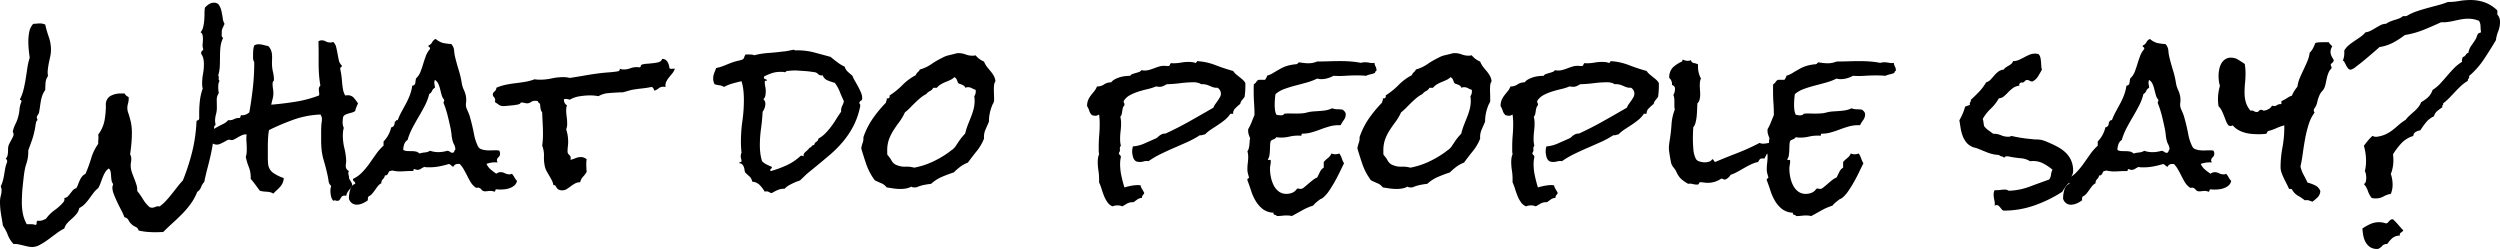 <svg xmlns="http://www.w3.org/2000/svg" width="372.158" height="37.061" viewBox="0 0 372.158 37.061"><path d="M103.656,22.482q-.059.146-.234.527a1.648,1.648,0,0,0-.176.5q0,.234-.015.6t.22.454a4.165,4.165,0,0,0-.4,1.362,13.287,13.287,0,0,0-.073,1.406q0,.718-.029,1.436a5.535,5.535,0,0,1-.234,1.392.563.563,0,0,1,.073.425.391.391,0,0,0,.132.4,1.149,1.149,0,0,0-.176.454,3.434,3.434,0,0,0-.029.454,4.62,4.62,0,0,0,.088.908,1.714,1.714,0,0,0-.308,1.04q.015.571.015,1.157a3.554,3.554,0,0,1-.132.967,3.554,3.554,0,0,0-.132.967,1.089,1.089,0,0,0,.029.264,1.089,1.089,0,0,1,.029.264.184.184,0,0,1-.1.19q-.1.044-.1.278a14.593,14.593,0,0,1-.146,2.095q-.146,1.011-.366,1.992t-.483,1.978q-.264,1-.469,2.021a2.367,2.367,0,0,0-.483.791,1.387,1.387,0,0,1-.571.7,7.985,7.985,0,0,1-.952,1.758,13.077,13.077,0,0,1-1.26,1.494q-.688.7-1.421,1.362t-1.436,1.362q-.293,0-.571.015t-.571.015q-.645,0-1.289-.059a8.087,8.087,0,0,1-1.23-.205A.762.762,0,0,0,90.4,52.7a1.738,1.738,0,0,1-.6-.4,1.778,1.778,0,0,1-.439-.586.845.845,0,0,0-.615-.439,7.1,7.1,0,0,0-.454-1.025q-.308-.586-.6-1.2t-.513-1.187a2.816,2.816,0,0,1-.22-.981A.874.874,0,0,1,87,46.608a2.316,2.316,0,0,0,.073-.278,1.093,1.093,0,0,1-.234-.527,4.861,4.861,0,0,1-.073-.659,4.483,4.483,0,0,0-.073-.645.813.813,0,0,0-.264-.483,1.77,1.77,0,0,0-.557.586,5.5,5.5,0,0,0-.366.762q-.161.41-.308.82a4.534,4.534,0,0,1-.352.762,3.919,3.919,0,0,0-.718.732q-.308.41-.615.835a7.446,7.446,0,0,1-.659.791,2.965,2.965,0,0,1-.82.6,2.058,2.058,0,0,1-.425.894,6.146,6.146,0,0,1-.659.674q-.352.308-.674.645a2,2,0,0,0-.469.835,6.81,6.81,0,0,0-1.113.688q-.615.454-1.245.923a10.075,10.075,0,0,1-1.26.806,2.408,2.408,0,0,1-1.1.337,3.374,3.374,0,0,1-.718-.073q-.337-.073-.688-.161t-.7-.161a2.6,2.6,0,0,0-.732-.044,4.082,4.082,0,0,1-.85-1.333,6.993,6.993,0,0,0-.732-1.392q-.146-.879-.293-1.772A10.941,10.941,0,0,1,70.229,49a3.461,3.461,0,0,1,.117-.923,3.235,3.235,0,0,0,.117-.864.874.874,0,0,0-.044-.278,2.316,2.316,0,0,1-.073-.278,4.366,4.366,0,0,0,.322-.864q.117-.454.19-.923t.161-.923a4.225,4.225,0,0,1,.264-.864.485.485,0,0,0-.205-.527.949.949,0,0,0,.264-.439,2.6,2.6,0,0,0,.073-.469q.015-.234.015-.5a2.047,2.047,0,0,1,.059-.5,1.946,1.946,0,0,1,.146-.352l.264-.5q.146-.264.249-.483a.888.888,0,0,0,.1-.337.988.988,0,0,0-.117-.439,4.536,4.536,0,0,1,.4-1.143,5.57,5.57,0,0,0,.425-1.143,5.927,5.927,0,0,0,.176-1.04,3.765,3.765,0,0,1,.264-1.069A.326.326,0,0,0,73.422,34a.135.135,0,0,0-.088-.146.282.282,0,0,1-.146-.117,6.437,6.437,0,0,0,.542-1.45q.19-.776.322-1.6T74.3,29.06a9.547,9.547,0,0,1,.352-1.538q-.088-.586-.146-1.216t-.059-1.216a7.463,7.463,0,0,1,.132-1.377,2.515,2.515,0,0,1,.6-1.23,4.924,4.924,0,0,0,.513-.029,4.924,4.924,0,0,1,.513-.029,1.945,1.945,0,0,1,.762.176,15.276,15.276,0,0,0,.527,1.846,5.739,5.739,0,0,1,.322,1.934,4.336,4.336,0,0,1-.117,1l-.205.967q-.088.469-.146.952a3.108,3.108,0,0,0,.029.952,1.923,1.923,0,0,0-.366,1.011q-.044.571-.044,1.069a3.365,3.365,0,0,0-.439.82,5.008,5.008,0,0,0-.22.835q-.073.425-.132.864t-.146.879a2.169,2.169,0,0,1-.19.352.681.681,0,0,0-.132.293.82.82,0,0,0,.117.41.532.532,0,0,1-.117.132.28.28,0,0,0-.088.161,4.781,4.781,0,0,0-.132.688,4.781,4.781,0,0,1-.132.688,10.409,10.409,0,0,1-.4,1.436q-.249.7-.513,1.406a7.911,7.911,0,0,1-.044.938,4.856,4.856,0,0,1-.117.63q-.073.278-.176.586a6.024,6.024,0,0,0-.19.776q-.088.439-.161,1.084t-.146,1.333q-.073.688-.1,1.348t-.029,1.128a8.42,8.42,0,0,0,.161,1.655,5.23,5.23,0,0,0,.571,1.538h.5q.176,0,.381.015a1,1,0,0,1,.381.1q.205-.059.205-.176v-.234a.4.4,0,0,1,.146-.234l.205.029a1.618,1.618,0,0,0,.542-.088,3.369,3.369,0,0,0,.513-.234,5.629,5.629,0,0,1,1.3-1.289,6.93,6.93,0,0,0,1.333-1.23.76.76,0,0,0,.088-.557.92.92,0,0,0,.542-.264,5.455,5.455,0,0,0,.366-.439q.176-.234.366-.454a1.009,1.009,0,0,1,.513-.308,4.4,4.4,0,0,0,.264-.571q.117-.308.249-.6a2.739,2.739,0,0,1,.322-.542,1.315,1.315,0,0,1,.513-.4,18.482,18.482,0,0,0,.85-2.3,7.406,7.406,0,0,1,1.055-2.183q0-.381.029-.7a2.638,2.638,0,0,0-.029-.674,5.1,5.1,0,0,0,.938-2.08,12.278,12.278,0,0,0,.205-2.285,1.453,1.453,0,0,1,.659-1.377,3.08,3.08,0,0,1,1.567-.381h.293a1.646,1.646,0,0,1,.322.029.517.517,0,0,0,.22.308q.161.1.337.22v.176a2.559,2.559,0,0,1-.1.747,2.453,2.453,0,0,0-.1.718,2.521,2.521,0,0,0,.059.469,15.284,15.284,0,0,1,.454,1.553,7.405,7.405,0,0,1,.161,1.641q0,.791-.073,1.6t-.19,1.6a1.388,1.388,0,0,1,.176.674,2.78,2.78,0,0,1-.044.483,2.78,2.78,0,0,0-.044.483,3.085,3.085,0,0,0,.161.981q.161.483.352.952t.337.938a2.58,2.58,0,0,1,.117.938,11.107,11.107,0,0,1,.894,1.274,4.646,4.646,0,0,0,.981,1.157,1.647,1.647,0,0,0,.381.059A.842.842,0,0,0,93.2,49.8q.117-.044.22-.088a.81.81,0,0,1,.22-.059,1.546,1.546,0,0,1,.352.015,6.244,6.244,0,0,0,.967-.864q.439-.483.835-.981T96.6,46.8q.41-.527.85-1a32.176,32.176,0,0,0,1.377-4.219,22.919,22.919,0,0,0,.645-4.395q0-.322.146-.322t.264-.205v-.82a17.233,17.233,0,0,1,.1-1.875,8.154,8.154,0,0,1,.425-1.846,2.889,2.889,0,0,1-.088-.7,8.174,8.174,0,0,1,.132-1.479,8.011,8.011,0,0,0,.132-1.45,4.258,4.258,0,0,0-.073-.776,1.745,1.745,0,0,0-.308-.718l-.029-.176a.376.376,0,0,1,.132-.293.7.7,0,0,0,.19-.264,1.676,1.676,0,0,1-.1-.791,7.7,7.7,0,0,0,.044-.82,2.3,2.3,0,0,0-.059-.5.628.628,0,0,0-.293-.41,1.751,1.751,0,0,0,.381-.762,6.241,6.241,0,0,0,.161-1q.044-.527.044-1.04a5.374,5.374,0,0,1,.059-.864,3.032,3.032,0,0,1,.6-.513,1.339,1.339,0,0,1,.747-.22.836.836,0,0,1,.762.366,2.759,2.759,0,0,1,.352.879q.117.513.19,1.04A2.121,2.121,0,0,0,103.656,22.482ZM123.52,34.318q-.117.293-.234.557a2.571,2.571,0,0,0-.176.586,1.506,1.506,0,0,1-.454.22q-.249.073-.513.146a3.111,3.111,0,0,0-.483.176.736.736,0,0,0-.337.308,4.2,4.2,0,0,0-.088.82,1.883,1.883,0,0,0,.176.85,2.56,2.56,0,0,0-.117.557q-.029.293-.029.557a8,8,0,0,0,.234,1.919,9.169,9.169,0,0,1,.264,1.919,1.972,1.972,0,0,1-.029.322,1.972,1.972,0,0,0-.029.322.8.8,0,0,0,.469.82.525.525,0,0,0-.088.264,1.3,1.3,0,0,0,.059.41.822.822,0,0,1,.029.381,4.788,4.788,0,0,0,.293.513,1.428,1.428,0,0,1,.205.542,3.557,3.557,0,0,1-.5.747,1.917,1.917,0,0,0-.41.835,1.089,1.089,0,0,0-.264-.029.526.526,0,0,0-.322.088.69.69,0,0,0-.19.22q-.073.132-.161.264a.5.5,0,0,1-.234.19H120.5a.418.418,0,0,1-.249-.015.486.486,0,0,0-.19-.044.959.959,0,0,0-.234.059,1.662,1.662,0,0,1-.322-.688,3.572,3.572,0,0,1-.088-.776,2.134,2.134,0,0,1,.117-.732,1.185,1.185,0,0,1-.4-.791,8.586,8.586,0,0,0-.161-.879q-.234-1.084-.542-2.109a9.006,9.006,0,0,1-.366-2.109q-.029-.41-.029-.791V38.42q0-.381.029-.732a2.945,2.945,0,0,1,.044-.513,2.945,2.945,0,0,0,.044-.513,1.129,1.129,0,0,0-.234-.674,13.428,13.428,0,0,0-3.94.747,34.467,34.467,0,0,0-3.706,1.567,10.467,10.467,0,0,0-.146,1.318q-.029.645-.029,1.318v1.289a10.8,10.8,0,0,0,.059,1.23,1.848,1.848,0,0,0,.864,1.3,6.314,6.314,0,0,0,1.45.688,2.051,2.051,0,0,1-.176.747,2.388,2.388,0,0,1-.366.557,5.644,5.644,0,0,1-.483.483,6.712,6.712,0,0,0-.527.527,1.634,1.634,0,0,0-.469-.205,2.659,2.659,0,0,0-.5-.073q-.264-.015-.527-.044a2.558,2.558,0,0,1-.527-.117l-.645-.879q-.322-.439-.7-.879V45.3a4.065,4.065,0,0,0-.293-1.523,8.169,8.169,0,0,1-.439-1.494,2.558,2.558,0,0,0,.117-.527,5.045,5.045,0,0,0,.029-.557q0-.586-.044-1.143a6.058,6.058,0,0,1,.015-1.113h-.146a1.358,1.358,0,0,0-.557.132,6.3,6.3,0,0,0-.571.293q-.278.161-.527.293a.948.948,0,0,1-.425.132.553.553,0,0,1-.176-.029.649.649,0,0,0-.205-.029.742.742,0,0,0-.352.117q-.205.117-.454.249t-.513.249a1.289,1.289,0,0,1-.527.117,1.266,1.266,0,0,1-.82-.352,1.4,1.4,0,0,1-.044-.439q.015-.205.015-.439a1.577,1.577,0,0,0-.088-.5,1.615,1.615,0,0,1,.542-.6q.337-.22.7-.41t.747-.381a1.947,1.947,0,0,0,.645-.513h.176a1.59,1.59,0,0,0,.747-.176,1.441,1.441,0,0,1,.776-.146q.146-.059.205-.439l.117.029a1.677,1.677,0,0,0,1.143-.439q.322-1.816.527-3.662a33.4,33.4,0,0,0,.205-3.691.63.63,0,0,0-.117-.352,1.817,1.817,0,0,1-.059-.439v-.439q0-.322.029-.674a3.008,3.008,0,0,1,.146-.7,1.178,1.178,0,0,1,.615-.176,2.758,2.758,0,0,1,.747.1,6.824,6.824,0,0,0,.718.161,1.776,1.776,0,0,1,.4.586,2.246,2.246,0,0,1,.161.659,5.175,5.175,0,0,1,.015.674q-.015.337-.015.659a5.42,5.42,0,0,0,.146,1.26,5.177,5.177,0,0,1,.146,1.2.252.252,0,0,1-.1.22q-.1.073-.1.4a4.1,4.1,0,0,0,.059.674,4.27,4.27,0,0,1,.059.7,3.293,3.293,0,0,1-.117.85q-.117.439-.205.85,1.758-.146,3.6-.439a17.24,17.24,0,0,0,3.516-.937.408.408,0,0,0,.029-.176,2.135,2.135,0,0,0-.029-.352,2.32,2.32,0,0,1-.029-.381.7.7,0,0,1,.234-.557,15.684,15.684,0,0,1-.205-1.641q-.059-.82-.059-1.641V26.73q0-.82-.029-1.641a.924.924,0,0,1,.5-.146,1.178,1.178,0,0,1,.6.161,1.293,1.293,0,0,0,.659.161.978.978,0,0,0,.439-.088,1.489,1.489,0,0,1,.439.762q.117.469.205.967t.19.981a1.412,1.412,0,0,0,.425.776l.029.088a.188.188,0,0,1-.117.176.236.236,0,0,0-.117.234v.117a7.684,7.684,0,0,1,.176.967q.059.5.1,1.011t.132,1a2.794,2.794,0,0,0,.322.894,2.009,2.009,0,0,1,.381-.029,1.148,1.148,0,0,1,.923.4A7.489,7.489,0,0,1,123.52,34.318Zm23.672,11.543a1.191,1.191,0,0,1-.366.659,2.117,2.117,0,0,1-.659.4,3.112,3.112,0,0,1-.776.19,6.551,6.551,0,0,1-.718.044,2.523,2.523,0,0,1-.278-.015,2.523,2.523,0,0,0-.278-.015.129.129,0,0,0-.146.146.208.208,0,0,1-.146.205,1.67,1.67,0,0,0-.293-.088,1.49,1.49,0,0,0-.293-.029,2.6,2.6,0,0,0-.4.029,2.409,2.409,0,0,1-.366.029.716.716,0,0,1-.337-.059.827.827,0,0,1-.176-.132q-.073-.073-.146-.161a.541.541,0,0,0-.22-.146.421.421,0,0,0-.337-.029q-.132.059-.4-.176a2.7,2.7,0,0,1-.6-.718q-.249-.425-.483-.894t-.5-.937a3.755,3.755,0,0,0-.615-.82h-.234a.74.74,0,0,0-.732.439,1.909,1.909,0,0,1-.293-.22,1.447,1.447,0,0,0-.322-.22q-.674.205-1.406.352a7.452,7.452,0,0,1-1.465.146h-.41a1.392,1.392,0,0,1-.381-.059,2.691,2.691,0,0,0-.527.278.909.909,0,0,1-.527.161.944.944,0,0,1-.41-.117q-.176,0-.161.146t-.19.146h-.264q-.41,0-.806.029t-.806.029a4.7,4.7,0,0,1-1.143-.146.615.615,0,0,1-.322.088.373.373,0,0,0-.176.19,2.615,2.615,0,0,1-.117.234.551.551,0,0,1-.161.176.363.363,0,0,1-.278.044.911.911,0,0,1-.293.557.774.774,0,0,0-.234.615,1.67,1.67,0,0,0-.527.439q-.205.264-.41.557t-.425.557a1.506,1.506,0,0,1-.542.41.692.692,0,0,0-.088.557,3.386,3.386,0,0,1-.791.469,2.2,2.2,0,0,1-.879.205,1.184,1.184,0,0,1-1.172-.908,4.887,4.887,0,0,1,.044-.63,4.428,4.428,0,0,1,.132-.645,1.828,1.828,0,0,1,.264-.557,1.013,1.013,0,0,1,.5-.366.388.388,0,0,0-.176-.366.34.34,0,0,1-.146-.366,4.7,4.7,0,0,0,1.377-1,11.322,11.322,0,0,0,1.069-1.3q.483-.688.981-1.392a7.669,7.669,0,0,1,1.113-1.26V40a4.489,4.489,0,0,0,1.143-2.109.525.525,0,0,0,.425-.293,1.382,1.382,0,0,0,.1-.557.182.182,0,0,0,.19-.132q.044-.132.249-.073a9.849,9.849,0,0,1,.586-1.289q.322-.586.645-1.187a11.063,11.063,0,0,0,.571-1.245,6.705,6.705,0,0,0,.366-1.436.428.428,0,0,0,.454-.4q.044-.366.1-.659a2.626,2.626,0,0,0,.659-.967q.22-.557.4-1.157t.4-1.2a3.363,3.363,0,0,1,.63-1.069v-.088a.182.182,0,0,0-.117-.19.182.182,0,0,1-.117-.19.084.084,0,0,0,.029-.059,1.02,1.02,0,0,0,.527-.483,1.02,1.02,0,0,1,.527-.483,2.782,2.782,0,0,0,1.084.6,9.321,9.321,0,0,0,1.23.161,1.579,1.579,0,0,1,.425.981,6.331,6.331,0,0,0,.19,1.128q.234.938.513,1.831a12.786,12.786,0,0,1,.425,1.831,3.888,3.888,0,0,0,.322,1.055,3.907,3.907,0,0,1,.322,1.025,3.637,3.637,0,0,1,0,.923,1.654,1.654,0,0,0,.117.894l.205.469a5.028,5.028,0,0,1,.249.674q.1.352.19.7.234.879.425,1.89a6.952,6.952,0,0,0,.6,1.831.815.815,0,0,0,.454.41,2.847,2.847,0,0,0,.688.161,4.827,4.827,0,0,0,.747.029q.366-.015.63-.015h.293a1.106,1.106,0,0,1,.352.059.944.944,0,0,1,.117.41.7.7,0,0,1-.234.557.61.61,0,0,0-.234.469.594.594,0,0,0,.117.322,1.562,1.562,0,0,0-.352-.029,3.83,3.83,0,0,0-1.318.234,2.451,2.451,0,0,0,.63.835,8.894,8.894,0,0,0,.835.63.972.972,0,0,1,.615-.234,1.4,1.4,0,0,1,.659.161,1.4,1.4,0,0,0,.659.161.644.644,0,0,0,.381-.088,2.739,2.739,0,0,1,.381.542A2.12,2.12,0,0,0,147.191,45.861Zm-9.17-4.687a1.9,1.9,0,0,0-.19-.718,2.158,2.158,0,0,1-.22-.542,4.84,4.84,0,0,1-.161-.879,8.833,8.833,0,0,0-.132-.908q-.205-1-.454-1.992a14.427,14.427,0,0,0-.63-1.934.594.594,0,0,0,.117-.322v-.088a1.749,1.749,0,0,1-.381-.718q-.117-.425-.22-.85a4.7,4.7,0,0,0-.264-.791,1.382,1.382,0,0,0-.513-.6.906.906,0,0,0-.088.41,1.568,1.568,0,0,0,.044.381,1.568,1.568,0,0,1,.044.381.877.877,0,0,0-.425.454,1.021,1.021,0,0,1-.425.483,7.909,7.909,0,0,1-.674,1.772q-.439.835-.923,1.655t-.923,1.655a9.3,9.3,0,0,0-.7,1.743,1.285,1.285,0,0,0-.513.674,2.667,2.667,0,0,0-.132.82,1.339,1.339,0,0,0,.6.161q.337.015.659.015a3.132,3.132,0,0,1,.615.059,1.021,1.021,0,0,1,.527.293,4.22,4.22,0,0,1,.835-.161,1.541,1.541,0,0,0,.747-.249,3.787,3.787,0,0,0,1.26.205,4.011,4.011,0,0,0,.688-.059q.337-.059.659-.146a.892.892,0,0,1,.41.19.552.552,0,0,0,.439.1.455.455,0,0,0,.176-.249A.511.511,0,0,1,138.021,41.174Zm32.666-12.012a2.06,2.06,0,0,1-.381.7l-.5.615a3.25,3.25,0,0,0-.4.63,1.352,1.352,0,0,0-.1.776.921.921,0,0,1-.146-.015.921.921,0,0,0-.146-.015,1.052,1.052,0,0,0-.718.22,2.007,2.007,0,0,1-.659.366,2.067,2.067,0,0,0-.146-.337.453.453,0,0,0-.264-.22,14.006,14.006,0,0,1-1.406.22q-.7.073-1.406.19a5.182,5.182,0,0,0-.645.161q-.322.1-.674.19a.974.974,0,0,1-.381.044,1.923,1.923,0,0,0-.41.015q-.7.029-1.523.1a3.441,3.441,0,0,0-1.465.454,5.828,5.828,0,0,0-.615-.088q-.322-.029-.645-.029a9.916,9.916,0,0,0-1.538.132,4.152,4.152,0,0,0-1.479.513,1.594,1.594,0,0,0-.308-.088,2.061,2.061,0,0,0-.366-.029.2.2,0,0,0-.088.015.2.2,0,0,1-.088.015,1.028,1.028,0,0,0,.073.513.8.8,0,0,0,.366.4,2.043,2.043,0,0,0-.117.7,6.838,6.838,0,0,0,.073,1,6.838,6.838,0,0,1,.073,1,2.163,2.163,0,0,1-.146.879,5.892,5.892,0,0,1,.293,1.875,5.318,5.318,0,0,1-.044.688,5.556,5.556,0,0,0-.044.718.626.626,0,0,0,.234.513.626.626,0,0,1,.234.513.52.52,0,0,1-.059.234,4.381,4.381,0,0,0,.791-.249,2.01,2.01,0,0,1,.791-.161,1.212,1.212,0,0,1,.454.088,1.46,1.46,0,0,1,.4.234,2.861,2.861,0,0,0-.044.322q-.015.176-.015.352,0,.322.015.6t.044.6a3.747,3.747,0,0,1-.542.732,1.736,1.736,0,0,0-.425.82,1.55,1.55,0,0,0-.776.19,5.826,5.826,0,0,0-.63.41q-.293.22-.586.41a1.158,1.158,0,0,1-.645.19,1.063,1.063,0,0,1-.615-.132,1,1,0,0,1-.264-.278q-.088-.146-.161-.264t-.308-.088a2.3,2.3,0,0,0-.234-.718q-.176-.337-.366-.659t-.381-.659a2.754,2.754,0,0,1-.278-.688,6.047,6.047,0,0,1-.146-1.582,3.968,3.968,0,0,0-.264-1.582q.059-.41.088-.835t.029-.835q0-.82-.044-1.626t-.073-1.655a1.217,1.217,0,0,1-.249-.6q-.044-.337-.073-.659-.088-.088-.19-.176A.4.4,0,0,1,150.3,34a1.6,1.6,0,0,0-.352-.059,1.191,1.191,0,0,0-.688.19.928.928,0,0,1-.513.19,1.593,1.593,0,0,1-.439-.059,1.487,1.487,0,0,0-.41-.059q-.176,0-.19.073t-.132.132a1.324,1.324,0,0,1-.41.117q-.322.059-.718.1t-.762.073q-.366.029-.483.029a1.164,1.164,0,0,1-.718-.19q-.249-.19-.6-.425a.959.959,0,0,0,.059-.234.685.685,0,0,0-.176-.483.537.537,0,0,1-.176-.337.574.574,0,0,1,.249-.5.705.705,0,0,0,.278-.557,7.054,7.054,0,0,1,1.377-.439q.7-.146,1.436-.234t1.45-.205a7.465,7.465,0,0,0,1.421-.381q.205.029.4.044t.4.015a8.078,8.078,0,0,0,1.743-.19,8.213,8.213,0,0,1,1.772-.19,3.776,3.776,0,0,1,.469.029,3.953,3.953,0,0,1,.469.088q1.172-.176,2.329-.381t2.388-.352q.586-.059,1.157-.1t1.157-.132a.707.707,0,0,0,.308-.1.362.362,0,0,0,.1-.308,1.427,1.427,0,0,0,.586.117,2.732,2.732,0,0,0,.967-.176,2.732,2.732,0,0,1,.967-.176,1.262,1.262,0,0,1,.205.015,1.068,1.068,0,0,0,.176.015.191.191,0,0,0,.22-.19q.015-.19.278-.249a3.13,3.13,0,0,1,.586-.088q.381-.029.806-.073t.791-.117a1.225,1.225,0,0,0,.542-.22l.205-.322a.9.9,0,0,1,.776.454,2.036,2.036,0,0,1,.278.923.414.414,0,0,0,.337.1q.22-.015.4-.015Zm27.891,4.395a.369.369,0,0,1-.205.381.344.344,0,0,0-.205.352.2.2,0,0,0,.059.146.239.239,0,0,1,.059.176v.117a11.312,11.312,0,0,1-1.011,2.959A13.058,13.058,0,0,1,195.736,40a16.546,16.546,0,0,1-1.978,1.992q-1.1.938-2.358,1.963-.352.293-.718.586a8.343,8.343,0,0,0-.688.615l-.645.615a1.609,1.609,0,0,1-.322.132q-.293.1-.352.132-.41.176-.864.41a2.756,2.756,0,0,0-.776.586,2.525,2.525,0,0,0-1,.176,8.157,8.157,0,0,0-.908.469.5.5,0,0,1-.249-.059q-.1-.059-.22-.117a.734.734,0,0,0-.249-.073.909.909,0,0,0-.337.044,5.138,5.138,0,0,0-.762-1,1.844,1.844,0,0,0-1.113-.5,1.28,1.28,0,0,0-.41-.776q-.322-.278-.645-.6a2.147,2.147,0,0,1-.088-.41,1.62,1.62,0,0,0-.117-.439,1.108,1.108,0,0,0-.234-.352.554.554,0,0,0-.41-.146q-.029-.176.146-.176t.176-.146a1.106,1.106,0,0,0-.059-.352,1.2,1.2,0,0,1-.059-.381,1.089,1.089,0,0,1,.029-.264,2.078,2.078,0,0,1,.088-.264,14.582,14.582,0,0,1-.088-1.611,22.035,22.035,0,0,1,.22-3.12,22.035,22.035,0,0,0,.22-3.12,13.564,13.564,0,0,0-.073-1.406,7.325,7.325,0,0,0-.278-1.377q-.674.146-1.348.337a5.977,5.977,0,0,0-1.26.513,1.631,1.631,0,0,0-.688-.249,3.633,3.633,0,0,1-.718-.161,1.878,1.878,0,0,1-.205-.85,2.185,2.185,0,0,1,.146-.791l.293-.762a7.407,7.407,0,0,0,1.392-.439q.688-.293,1.392-.527l.6-.146a4.233,4.233,0,0,0,.513-.146.492.492,0,0,0,.278-.337,1.17,1.17,0,0,1,.22-.425h.5q.176,0,.381.015a1,1,0,0,1,.381.1,12.155,12.155,0,0,1,2.109-.337q1.055-.073,2.168-.22a3.108,3.108,0,0,0,.352-.029l.5-.088q.264-.059.483-.1a1.852,1.852,0,0,1,.308-.044.078.078,0,0,1,.088.088h.5a9.456,9.456,0,0,1,2.461.322l2.4.645q.5.41,1,.791a6.246,6.246,0,0,0,1.113.674,1.642,1.642,0,0,0,.454.747q.308.278.688.6a5.538,5.538,0,0,0,.4.806q.249.425.483.864t.41.864A2.109,2.109,0,0,1,198.578,33.557ZM195.854,34q-.322-.674-.615-1.406a5.732,5.732,0,0,0-.732-1.318,9.9,9.9,0,0,1-1.069-.366,1.278,1.278,0,0,1-.747-.776.5.5,0,0,1-.205.029.645.645,0,0,1-.469-.205.944.944,0,0,0-.469-.264q-.234-.029-.63-.088t-.835-.088l-.864-.059q-.425-.029-.659-.029t-.483.015q-.249.015-.513.044-.234,0-.293.073a.508.508,0,0,1-.234.132.86.86,0,0,0-.322-.059h-.352a4,4,0,0,0-1.216.19,6.6,6.6,0,0,0-1.187.513v.117a.229.229,0,0,0,.205.264.252.252,0,0,1,.234.234,1.488,1.488,0,0,0-.234.015q-.088.015-.088.22a3.18,3.18,0,0,0,.073.645,3.439,3.439,0,0,1,.073.7,3.8,3.8,0,0,1-.059.615.911.911,0,0,1-.293.557.9.9,0,0,1,.293.7,1.8,1.8,0,0,1-.117.615,2.14,2.14,0,0,1-.293.557q-.059,1.23-.234,2.49a18,18,0,0,0-.176,2.49,9.677,9.677,0,0,0,.073,1.2,7.167,7.167,0,0,0,.249,1.172,2.515,2.515,0,0,0,.688.5q.366.176.776.352v.088a.236.236,0,0,1-.117.176.278.278,0,0,0-.117.234.1.1,0,0,0,.117.117,16.186,16.186,0,0,0,2.314-.85A7.941,7.941,0,0,0,189.35,42.2a.253.253,0,0,1,.176-.088.628.628,0,0,1,.161.029q.1.029.19.059l-.029-.117a.55.55,0,0,1,.1-.322,1.27,1.27,0,0,1,.249-.264l.293-.264a1.54,1.54,0,0,0,.234-.293.511.511,0,0,0,.337-.234.388.388,0,0,1,.366-.176.681.681,0,0,1,.322-.483.681.681,0,0,0,.322-.483,4.371,4.371,0,0,0,1.04-.791,10.385,10.385,0,0,0,.85-1q.4-.527.747-1.1t.732-1.1v-.117a1.574,1.574,0,0,1,.161-.762A2.577,2.577,0,0,0,195.854,34Zm22.559-2.959a1.242,1.242,0,0,0-.205.586q-.029.322-.029.586,0,.352.015.688t.015.659V34a1.854,1.854,0,0,1-.176.41,1.854,1.854,0,0,0-.176.41,6.089,6.089,0,0,0-.41,2.168v.059q-.146.352-.278.645t-.249.571a2.907,2.907,0,0,0-.176.586,2.8,2.8,0,0,0-.029.718,7.2,7.2,0,0,1-1.084,1.86q-.674.835-1.318,1.714a4.667,4.667,0,0,0-1.128.615,8.86,8.86,0,0,0-.981.85q-.908.293-1.787.674a5.648,5.648,0,0,0-1.582,1.025,10.981,10.981,0,0,0-1.113.176,5.4,5.4,0,0,0-1.084.352h-.352a.523.523,0,0,1-.381-.117,2.639,2.639,0,0,1-.791.278,4.658,4.658,0,0,1-.82.073,7.345,7.345,0,0,1-1.04-.073q-.513-.073-1.04-.161a1.855,1.855,0,0,0-.82-.63q-.527-.22-.937-.425a8.86,8.86,0,0,1-1.23-2.271q-.381-1.1-.791-2.476a3.9,3.9,0,0,1,.205-.806,2.088,2.088,0,0,0,.117-.864,11.319,11.319,0,0,1,1.392-2.769,18.715,18.715,0,0,1,1.978-2.388.543.543,0,0,1,.073-.293.46.46,0,0,0,.015-.352.17.17,0,0,0,.117.029q.234,0,.293-.132a.531.531,0,0,0,.029-.308,10.946,10.946,0,0,0,1.919-1.553,7.941,7.941,0,0,1,1.978-1.465.972.972,0,0,1,.293-.439,1.3,1.3,0,0,0,.322-.41,5.646,5.646,0,0,0,1.7-.791,11.961,11.961,0,0,1,1.611-.937,3.528,3.528,0,0,1,.894-.366l.923-.22a2.709,2.709,0,0,1,.322-.088,1.646,1.646,0,0,1,.322-.029,2.848,2.848,0,0,1,1.025.19,2.848,2.848,0,0,0,1.025.19,1.8,1.8,0,0,0,.249-.015,2.183,2.183,0,0,0,.22-.044,3.19,3.19,0,0,0,1.26.938,3.153,3.153,0,0,0,.425.762q.249.322.513.63a4.93,4.93,0,0,1,.483.674A2.148,2.148,0,0,1,218.412,31.037Zm-2.93,1.523a1.089,1.089,0,0,0-.029-.264,2.8,2.8,0,0,1-.557-.234,1.186,1.186,0,0,0-.586-.146,1.034,1.034,0,0,0-.41.088.4.4,0,0,0-.161-.293,2.076,2.076,0,0,0-.293-.161,2.138,2.138,0,0,0-.322-.117.616.616,0,0,1-.278-.161q-.088-.234-.19-.483a.673.673,0,0,0-.366-.366,2.1,2.1,0,0,1-.615.425q-.352.161-.718.308a4.725,4.725,0,0,0-.7.352,2.166,2.166,0,0,0-.571.5h-.527a1.134,1.134,0,0,1-.5.483,1.656,1.656,0,0,0-.557.454,4.277,4.277,0,0,0-.864.571q-.4.337-.776.7t-.747.747a7.531,7.531,0,0,1-.776.7,7.789,7.789,0,0,1-.835,1.421q-.454.6-.85,1.216a7.413,7.413,0,0,0-.674,1.333,4.928,4.928,0,0,0-.278,1.772V41.7a1.49,1.49,0,0,0,.029.293,4.155,4.155,0,0,1,.63.879,1.431,1.431,0,0,0,.835.674,2.96,2.96,0,0,0,1.245.205,3.967,3.967,0,0,1,1.274.146,11.532,11.532,0,0,0,2.71-.864,14.656,14.656,0,0,0,2.476-1.45q.176-.146.41-.308a1.871,1.871,0,0,0,.381-.337,1.581,1.581,0,0,0,.249-.322,2.662,2.662,0,0,1,.22-.322,8.911,8.911,0,0,1,.527-.762,7.2,7.2,0,0,1,.615-.7,8.76,8.76,0,0,1,.381-1.245q.234-.6.469-1.187a10.166,10.166,0,0,0,.4-1.2,5.068,5.068,0,0,0,.161-1.289q0-.146-.015-.322a2.861,2.861,0,0,0-.044-.322A1.17,1.17,0,0,0,215.482,32.561Zm40.137-.85q0,.41-.029.82t-.088.82a6.314,6.314,0,0,1-.4.513,1.113,1.113,0,0,0-.249.542,5.65,5.65,0,0,0-.718.645.981.981,0,0,0-.337.82h-.41a4.067,4.067,0,0,1-.82.908q-.469.381-1,.732l-1.025.674a5.719,5.719,0,0,0-.937.762,1.571,1.571,0,0,0-.381.088.776.776,0,0,1-.381.029,14.14,14.14,0,0,1-1.89,1.025q-.981.439-1.963.864t-1.948.894a13.432,13.432,0,0,0-1.846,1.084.762.762,0,0,0-.234-.029,1.963,1.963,0,0,0-.527.073,1.963,1.963,0,0,1-.527.073,2.119,2.119,0,0,1-.308-.029.715.715,0,0,1-.278-.088.847.847,0,0,1-.264-.264,1.32,1.32,0,0,1-.176-.4,3.659,3.659,0,0,1-.088-.425,2.542,2.542,0,0,1-.029-.352,2.7,2.7,0,0,1,.029-.381,2.177,2.177,0,0,1,.088-.381,5.108,5.108,0,0,0,1.714-.439q.864-.381,1.655-.732a1.06,1.06,0,0,0,.337-.22,2.082,2.082,0,0,1,.278-.234,2.548,2.548,0,0,1,.322-.19.978.978,0,0,1,.439-.088h.088q1.846-.85,3.618-1.846t3.53-2.021a1.969,1.969,0,0,1,.278-.527q.19-.264.366-.513a5.629,5.629,0,0,0,.322-.513,1.078,1.078,0,0,0,.146-.527,1.045,1.045,0,0,0-.5-.879h-.117a1.692,1.692,0,0,1-.615-.1q-.264-.1-.5-.205a3.335,3.335,0,0,0-.527-.176,2.116,2.116,0,0,0-.674-.044,1.329,1.329,0,0,0-.469-.205,2.1,2.1,0,0,0-.527-.088,16.3,16.3,0,0,0-2.08.132q-1.025.132-2.051.161-.264.146-.5.264a1.232,1.232,0,0,1-.557.117,2.141,2.141,0,0,1-.264-.015q-.117-.015-.264-.044a7.662,7.662,0,0,1-1.26.4q-.7.161-1.392.381a7.144,7.144,0,0,0-1.274.542,2.314,2.314,0,0,0-.908.879.5.5,0,0,0,.059.249.5.5,0,0,1,.059.249v.117a.873.873,0,0,0-.234.4,3.5,3.5,0,0,0-.088.439q-.029.22-.073.439a.937.937,0,0,1-.22.425,3.747,3.747,0,0,1,.117.967,9.439,9.439,0,0,1-.073,1.172,9.439,9.439,0,0,0-.073,1.172,3.873,3.873,0,0,0,.117,1,.637.637,0,0,0-.146.527.637.637,0,0,1-.146.527.359.359,0,0,0,.132.322.4.4,0,0,1,.161.293,4.729,4.729,0,0,0-.117,1.084,8.147,8.147,0,0,0,.19,1.729q.19.879.454,1.729a9,9,0,0,1,1.011-.249,5.6,5.6,0,0,1,1.04-.1,1.068,1.068,0,0,1,.176.015,1.068,1.068,0,0,0,.176.015,1.541,1.541,0,0,0,.234.586,4.151,4.151,0,0,1,.322.586q-.146.205-.249.337a.583.583,0,0,0-.1.366,1.285,1.285,0,0,0-.674.22l-.586.425h-.117a1.594,1.594,0,0,0-.82.19q-.322.19-.732.425a1.816,1.816,0,0,0-.7-.146,2.109,2.109,0,0,0-.762.146,1.771,1.771,0,0,1-.762-.63,4.754,4.754,0,0,1-.5-.937q-.205-.513-.366-1.04a7.4,7.4,0,0,0-.366-.967V45.6a8.1,8.1,0,0,0-.1-1.3,8.1,8.1,0,0,1-.1-1.3,3.758,3.758,0,0,1,.044-.557,2.149,2.149,0,0,1,.161-.557,2.3,2.3,0,0,1-.059-.5v-.557q0-.879.073-1.758t.073-1.758a10.189,10.189,0,0,0-.088-1.318q-.146.059-.264.117a.581.581,0,0,1-.264.059,1.28,1.28,0,0,1-.278-.029q-.132-.029-.249-.059a1.408,1.408,0,0,1-.41-.645,2.88,2.88,0,0,0-.322-.7,2.3,2.3,0,0,1,.161-.923,3.3,3.3,0,0,1,.4-.674q.234-.308.483-.6a2.629,2.629,0,0,0,.425-.732h.117a1.7,1.7,0,0,0,.938-.308,1.88,1.88,0,0,1,1.055-.308,1.743,1.743,0,0,1,.557-.454,3.875,3.875,0,0,1,.747-.308,4.549,4.549,0,0,1,.791-.161,6.781,6.781,0,0,1,.747-.044.593.593,0,0,1,.352-.278q.234-.073.483-.146t.469-.146a.727.727,0,0,0,.366-.278,1.817,1.817,0,0,0,.439.059,2.6,2.6,0,0,0,.732-.1q.352-.1.7-.234t.718-.249a2.532,2.532,0,0,1,.776-.117q.146,0,.293.015t.293.015q.234,0,.278-.176a.41.41,0,0,1,.19-.264,1.179,1.179,0,0,0,.322.029,6.294,6.294,0,0,0,1.143-.1,6.294,6.294,0,0,1,1.143-.1,4.772,4.772,0,0,1,.527.029,1.778,1.778,0,0,1,.527.146.96.96,0,0,1,.117-.146.368.368,0,0,0,.088-.146,8.89,8.89,0,0,1,2.71.586,27.2,27.2,0,0,0,2.651.879,2.356,2.356,0,0,0,.41.469l.5.41q.264.205.5.41a2.07,2.07,0,0,1,.41.5Zm19.512-2.344v.117a.271.271,0,0,0-.205.293,3.2,3.2,0,0,1-.674.22,3.2,3.2,0,0,0-.674.22q-.322-.029-.659-.044t-.659-.015q-.879,0-1.758.059a13.2,13.2,0,0,1-1.758,0,3.816,3.816,0,0,1-.894.366,3.508,3.508,0,0,1-.923.132,1.948,1.948,0,0,1-.615-.088,8.672,8.672,0,0,1-1.538.586q-.835.234-1.685.454t-1.626.5a4.345,4.345,0,0,0-1.362.776q-.059.41-.088.806t-.029.776a6.158,6.158,0,0,0,.044.762,2.692,2.692,0,0,0,.19.7,1.538,1.538,0,0,0,.337.088,2.246,2.246,0,0,0,.337.029,1.015,1.015,0,0,0,.293-.044.307.307,0,0,0,.205-.19,5.3,5.3,0,0,1,.879-.044q.439.015.879.015t.864-.029a4.044,4.044,0,0,0,.835-.146,5.175,5.175,0,0,1,.923-.146l.894-.059q.439-.029.908-.1a3.571,3.571,0,0,0,.967-.308,2.146,2.146,0,0,0,.776.146,5.1,5.1,0,0,1,.776.059,1.521,1.521,0,0,1,.337.322.665.665,0,0,1,.132.41,1.405,1.405,0,0,1-.293.82,5.775,5.775,0,0,0-.469.762h-.322a4.884,4.884,0,0,0-1.362.19q-.659.19-1.318.439t-1.318.439a4.884,4.884,0,0,1-1.362.19q-.117,0-.132.132a.313.313,0,0,1-.073.19,2.427,2.427,0,0,0-.439-.029,5.548,5.548,0,0,0-1.289.146,5.42,5.42,0,0,1-1.26.146q-.176,0-.352-.015t-.352-.044a.686.686,0,0,1-.381.308,1.243,1.243,0,0,0-.439.249,2.343,2.343,0,0,0-.1.645q-.015.381-.029.776a5.869,5.869,0,0,1-.073.747,1.121,1.121,0,0,1-.234.557q.029.146.234.1t.205.19a2.842,2.842,0,0,1-.059.557,2.981,2.981,0,0,0-.059.586,6.232,6.232,0,0,0,.132,1.216,4.818,4.818,0,0,0,.41,1.216,2.665,2.665,0,0,0,.747.923,1.846,1.846,0,0,0,1.172.366,2.207,2.207,0,0,0,.879-.176,1.494,1.494,0,0,0,.674-.586l.146-.029a.8.8,0,0,1,.22.029.8.8,0,0,0,.22.029.823.823,0,0,0,.454-.22q.278-.22.615-.513t.688-.571a2.463,2.463,0,0,1,.674-.4q.205-.41.4-.82a1.464,1.464,0,0,1,.571-.645v-.85a5.09,5.09,0,0,1,.63-.586,1.679,1.679,0,0,0,.513-.674,1.811,1.811,0,0,0,.278.088,1.28,1.28,0,0,0,.278.029,1.721,1.721,0,0,0,.308-.029,1.594,1.594,0,0,0,.308-.088,2.62,2.62,0,0,1,.366.718,3.969,3.969,0,0,0,.337.747q-.264.527-.615,1.26t-.762,1.465q-.41.732-.864,1.392a4.708,4.708,0,0,1-.894,1.011,1.253,1.253,0,0,1-.381.205q-.322.234-.586.454a3.553,3.553,0,0,0-.5.513,8.264,8.264,0,0,0-1.626.7q-.776.439-1.538.85a3.135,3.135,0,0,0-.762-.088,5.663,5.663,0,0,0-.7.044,6.158,6.158,0,0,1-.762.044.552.552,0,0,0-.337-.19q-.22-.044-.161-.308a2.811,2.811,0,0,1-1.611-.542,4.357,4.357,0,0,1-1.04-1.187,7.186,7.186,0,0,1-.688-1.523q-.264-.82-.557-1.582v-.088a.157.157,0,0,1,.117-.176.157.157,0,0,0,.117-.176.119.119,0,0,0-.029-.088q-.088-.322-.146-.557a2.318,2.318,0,0,1-.059-.557,7.2,7.2,0,0,1,.059-.923,7.2,7.2,0,0,0,.059-.923,2.6,2.6,0,0,0-.117-.82,1.149,1.149,0,0,0,.19-.4,2.979,2.979,0,0,0,.1-.513q.029-.264.044-.527a2.146,2.146,0,0,1,.073-.469q-.117-.322-.205-.571a1.813,1.813,0,0,1-.088-.6v-.205a7.085,7.085,0,0,0,.5-1.025q.205-.527.439-1.084v-.088q0-.85-.059-1.7t-.059-1.7v-.557a5.045,5.045,0,0,1,.029-.557.807.807,0,0,0,.352-.322.807.807,0,0,1,.352-.322h.967l.176-.293a.911.911,0,0,0,.117-.322,3.13,3.13,0,0,0,.63-.249,6.3,6.3,0,0,0,.571-.337l.747-.425a5.282,5.282,0,0,1,.674-.322,5.138,5.138,0,0,1,.718-.22,8.216,8.216,0,0,1,.879-.146.4.4,0,0,0,.308-.088,1.562,1.562,0,0,1,.22-.205q.352.059.7.1a5.663,5.663,0,0,0,.7.044,3.311,3.311,0,0,0,1.318-.264q.879,0,1.743-.029t1.743-.029q.762,0,1.523.059a12.5,12.5,0,0,1,1.494.205,1.845,1.845,0,0,1,.586-.088,3.655,3.655,0,0,1,.718.073,1.976,1.976,0,0,0,.718.015,1.265,1.265,0,0,0,.161.542A.977.977,0,0,1,275.131,29.367Zm17.139,1.67a1.242,1.242,0,0,0-.205.586q-.029.322-.029.586,0,.352.015.688t.015.659V34a1.854,1.854,0,0,1-.176.41,1.854,1.854,0,0,0-.176.41,6.089,6.089,0,0,0-.41,2.168v.059q-.146.352-.278.645t-.249.571a2.907,2.907,0,0,0-.176.586,2.8,2.8,0,0,0-.029.718,7.2,7.2,0,0,1-1.084,1.86q-.674.835-1.318,1.714a4.667,4.667,0,0,0-1.128.615,8.86,8.86,0,0,0-.981.85q-.908.293-1.787.674a5.648,5.648,0,0,0-1.582,1.025,10.981,10.981,0,0,0-1.113.176,5.4,5.4,0,0,0-1.084.352h-.352a.523.523,0,0,1-.381-.117,2.639,2.639,0,0,1-.791.278,4.658,4.658,0,0,1-.82.073,7.345,7.345,0,0,1-1.04-.073q-.513-.073-1.04-.161a1.855,1.855,0,0,0-.82-.63q-.527-.22-.937-.425a8.86,8.86,0,0,1-1.23-2.271q-.381-1.1-.791-2.476a3.9,3.9,0,0,1,.205-.806,2.088,2.088,0,0,0,.117-.864A11.319,11.319,0,0,1,274,36.589,18.715,18.715,0,0,1,275.98,34.2a.543.543,0,0,1,.073-.293.46.46,0,0,0,.015-.352.17.17,0,0,0,.117.029q.234,0,.293-.132a.531.531,0,0,0,.029-.308,10.946,10.946,0,0,0,1.919-1.553,7.941,7.941,0,0,1,1.978-1.465.972.972,0,0,1,.293-.439,1.3,1.3,0,0,0,.322-.41,5.646,5.646,0,0,0,1.7-.791,11.961,11.961,0,0,1,1.611-.937,3.528,3.528,0,0,1,.894-.366l.923-.22a2.709,2.709,0,0,1,.322-.088,1.646,1.646,0,0,1,.322-.029,2.848,2.848,0,0,1,1.025.19,2.848,2.848,0,0,0,1.025.19,1.8,1.8,0,0,0,.249-.015,2.183,2.183,0,0,0,.22-.044,3.19,3.19,0,0,0,1.26.938,3.153,3.153,0,0,0,.425.762q.249.322.513.63a4.93,4.93,0,0,1,.483.674A2.148,2.148,0,0,1,292.27,31.037Zm-2.93,1.523a1.089,1.089,0,0,0-.029-.264,2.8,2.8,0,0,1-.557-.234,1.186,1.186,0,0,0-.586-.146,1.034,1.034,0,0,0-.41.088.4.4,0,0,0-.161-.293,2.076,2.076,0,0,0-.293-.161,2.138,2.138,0,0,0-.322-.117.616.616,0,0,1-.278-.161q-.088-.234-.19-.483a.673.673,0,0,0-.366-.366,2.1,2.1,0,0,1-.615.425q-.352.161-.718.308a4.725,4.725,0,0,0-.7.352,2.166,2.166,0,0,0-.571.5h-.527a1.134,1.134,0,0,1-.5.483,1.656,1.656,0,0,0-.557.454,4.277,4.277,0,0,0-.864.571q-.4.337-.776.7t-.747.747a7.531,7.531,0,0,1-.776.7,7.789,7.789,0,0,1-.835,1.421q-.454.6-.85,1.216a7.413,7.413,0,0,0-.674,1.333,4.928,4.928,0,0,0-.278,1.772V41.7a1.49,1.49,0,0,0,.029.293,4.155,4.155,0,0,1,.63.879,1.431,1.431,0,0,0,.835.674,2.96,2.96,0,0,0,1.245.205,3.967,3.967,0,0,1,1.274.146,11.532,11.532,0,0,0,2.71-.864,14.656,14.656,0,0,0,2.476-1.45q.176-.146.41-.308a1.871,1.871,0,0,0,.381-.337,1.581,1.581,0,0,0,.249-.322,2.662,2.662,0,0,1,.22-.322,8.911,8.911,0,0,1,.527-.762,7.2,7.2,0,0,1,.615-.7,8.76,8.76,0,0,1,.381-1.245q.234-.6.469-1.187a10.166,10.166,0,0,0,.4-1.2,5.068,5.068,0,0,0,.161-1.289q0-.146-.015-.322a2.861,2.861,0,0,0-.044-.322A1.17,1.17,0,0,0,289.34,32.561Zm27.832-.85q0,.41-.029.82t-.088.82a6.314,6.314,0,0,1-.4.513,1.113,1.113,0,0,0-.249.542,5.65,5.65,0,0,0-.718.645.981.981,0,0,0-.337.82h-.41a4.067,4.067,0,0,1-.82.908q-.469.381-1,.732l-1.025.674a5.719,5.719,0,0,0-.937.762,1.571,1.571,0,0,0-.381.088.776.776,0,0,1-.381.029,14.14,14.14,0,0,1-1.89,1.025q-.981.439-1.963.864t-1.948.894a13.432,13.432,0,0,0-1.846,1.084.762.762,0,0,0-.234-.029,1.963,1.963,0,0,0-.527.073,1.963,1.963,0,0,1-.527.073,2.119,2.119,0,0,1-.308-.029.715.715,0,0,1-.278-.088.847.847,0,0,1-.264-.264,1.32,1.32,0,0,1-.176-.4,3.659,3.659,0,0,1-.088-.425,2.542,2.542,0,0,1-.029-.352,2.7,2.7,0,0,1,.029-.381,2.177,2.177,0,0,1,.088-.381,5.108,5.108,0,0,0,1.714-.439q.864-.381,1.655-.732a1.06,1.06,0,0,0,.337-.22,2.082,2.082,0,0,1,.278-.234,2.548,2.548,0,0,1,.322-.19.978.978,0,0,1,.439-.088h.088q1.846-.85,3.618-1.846t3.53-2.021a1.969,1.969,0,0,1,.278-.527q.19-.264.366-.513a5.629,5.629,0,0,0,.322-.513,1.078,1.078,0,0,0,.146-.527,1.045,1.045,0,0,0-.5-.879h-.117a1.692,1.692,0,0,1-.615-.1q-.264-.1-.5-.205a3.335,3.335,0,0,0-.527-.176,2.116,2.116,0,0,0-.674-.044,1.329,1.329,0,0,0-.469-.205,2.1,2.1,0,0,0-.527-.088,16.3,16.3,0,0,0-2.08.132q-1.025.132-2.051.161-.264.146-.5.264a1.232,1.232,0,0,1-.557.117,2.141,2.141,0,0,1-.264-.015q-.117-.015-.264-.044a7.662,7.662,0,0,1-1.26.4q-.7.161-1.392.381a7.144,7.144,0,0,0-1.274.542,2.314,2.314,0,0,0-.908.879.5.5,0,0,0,.059.249.5.5,0,0,1,.059.249v.117a.873.873,0,0,0-.234.4,3.5,3.5,0,0,0-.088.439q-.029.22-.073.439a.937.937,0,0,1-.22.425,3.747,3.747,0,0,1,.117.967,9.439,9.439,0,0,1-.073,1.172,9.439,9.439,0,0,0-.073,1.172,3.873,3.873,0,0,0,.117,1,.637.637,0,0,0-.146.527.637.637,0,0,1-.146.527.359.359,0,0,0,.132.322.4.4,0,0,1,.161.293,4.729,4.729,0,0,0-.117,1.084,8.147,8.147,0,0,0,.19,1.729q.19.879.454,1.729a9,9,0,0,1,1.011-.249,5.6,5.6,0,0,1,1.04-.1,1.068,1.068,0,0,1,.176.015,1.068,1.068,0,0,0,.176.015,1.541,1.541,0,0,0,.234.586,4.151,4.151,0,0,1,.322.586q-.146.205-.249.337a.583.583,0,0,0-.1.366,1.285,1.285,0,0,0-.674.22l-.586.425h-.117a1.594,1.594,0,0,0-.82.19q-.322.19-.732.425a1.816,1.816,0,0,0-.7-.146,2.109,2.109,0,0,0-.762.146,1.771,1.771,0,0,1-.762-.63,4.754,4.754,0,0,1-.5-.937q-.205-.513-.366-1.04a7.4,7.4,0,0,0-.366-.967V45.6a8.1,8.1,0,0,0-.1-1.3,8.1,8.1,0,0,1-.1-1.3,3.758,3.758,0,0,1,.044-.557,2.149,2.149,0,0,1,.161-.557,2.3,2.3,0,0,1-.059-.5v-.557q0-.879.073-1.758t.073-1.758a10.189,10.189,0,0,0-.088-1.318q-.146.059-.264.117a.581.581,0,0,1-.264.059,1.28,1.28,0,0,1-.278-.029q-.132-.029-.249-.059a1.408,1.408,0,0,1-.41-.645,2.88,2.88,0,0,0-.322-.7,2.3,2.3,0,0,1,.161-.923,3.3,3.3,0,0,1,.4-.674q.234-.308.483-.6a2.629,2.629,0,0,0,.425-.732h.117a1.7,1.7,0,0,0,.938-.308,1.88,1.88,0,0,1,1.055-.308,1.743,1.743,0,0,1,.557-.454,3.875,3.875,0,0,1,.747-.308,4.549,4.549,0,0,1,.791-.161,6.781,6.781,0,0,1,.747-.044.593.593,0,0,1,.352-.278q.234-.073.483-.146t.469-.146a.727.727,0,0,0,.366-.278,1.817,1.817,0,0,0,.439.059,2.6,2.6,0,0,0,.732-.1q.352-.1.7-.234t.718-.249a2.532,2.532,0,0,1,.776-.117q.146,0,.293.015t.293.015q.234,0,.278-.176a.41.41,0,0,1,.19-.264,1.179,1.179,0,0,0,.322.029,6.294,6.294,0,0,0,1.143-.1,6.294,6.294,0,0,1,1.143-.1,4.772,4.772,0,0,1,.527.029,1.778,1.778,0,0,1,.527.146.96.96,0,0,1,.117-.146.368.368,0,0,0,.088-.146,8.89,8.89,0,0,1,2.71.586,27.2,27.2,0,0,0,2.651.879,2.356,2.356,0,0,0,.41.469l.5.41q.264.205.5.41a2.07,2.07,0,0,1,.41.5Zm16.934,8.76a.548.548,0,0,1-.234.483.494.494,0,0,0-.234.425.57.57,0,0,0,.117.293.579.579,0,0,0-.557.264q-.146.264-.293.586h-.381a.417.417,0,0,0-.234.059.631.631,0,0,0-.161.161q-.073.1-.19.308a4.614,4.614,0,0,0-1.069.366q-.513.249-1,.527t-.981.557a5.967,5.967,0,0,1-1.025.454,1.9,1.9,0,0,1-.762.7h-.088a.307.307,0,0,1-.249-.044.417.417,0,0,0-.249-.073.17.17,0,0,0-.117.029,3.461,3.461,0,0,1-1.963.586,3.384,3.384,0,0,1-.557-.044,3.384,3.384,0,0,0-.557-.044.118.118,0,0,0-.117.059l-.059.117a.77.77,0,0,1-.073.117q-.044.059-.22.059a2.44,2.44,0,0,1-.645-.088,1.559,1.559,0,0,0-.674-.029,5.724,5.724,0,0,1-1.055-.732,3.292,3.292,0,0,1-.7-1.055,2.631,2.631,0,0,0-.4-.615,1.932,1.932,0,0,1-.366-.645q-.029-.117-.088-.425t-.117-.659q-.059-.352-.1-.674a3.952,3.952,0,0,1-.044-.439,5.318,5.318,0,0,1,.044-.688q.044-.337.1-.688.176-1.113.249-2.241a7.29,7.29,0,0,1,.483-2.183,3.442,3.442,0,0,1-.059-.615V34a2.625,2.625,0,0,0-.146-.937,1.589,1.589,0,0,0,.234-.85.541.541,0,0,0-.439-.615v-.088a1.206,1.206,0,0,0-.41-.967A2.089,2.089,0,0,1,319.237,29a4.517,4.517,0,0,1,1.362-.894.385.385,0,0,0,.088-.293q.205.059.381.117a1.106,1.106,0,0,0,.352.059,1.493,1.493,0,0,0,.527-.088.541.541,0,0,0,.454.425,2.419,2.419,0,0,1,.6.19V28.9a3.609,3.609,0,0,0,.439,1.729,1.467,1.467,0,0,0-.146.5,4.52,4.52,0,0,0-.029.5q0,.352.029.7t.029.674a3.439,3.439,0,0,1-.073.7,1.2,1.2,0,0,1-.337.615q-.029.381-.044.864t-.059.981a6.242,6.242,0,0,1-.161.967,1.969,1.969,0,0,1-.352.762q-.029.439-.044.894t-.015.864q0,.645.073,1.523a3.655,3.655,0,0,0,.4,1.465.932.932,0,0,0,.571.352,2.722,2.722,0,0,0,.688.117,2.257,2.257,0,0,0,.659-.1.784.784,0,0,0,.483-.366.282.282,0,0,1,.234.176.476.476,0,0,0,.205.234q1.67-.7,3.34-1.348a30.841,30.841,0,0,0,3.281-1.494,1.1,1.1,0,0,0,.5.117,2.981,2.981,0,0,0,.586-.059,2.981,2.981,0,0,1,.586-.059h.205A.93.93,0,0,1,334.105,40.471Zm18.34-11.1v.117a.271.271,0,0,0-.205.293,3.2,3.2,0,0,1-.674.22,3.2,3.2,0,0,0-.674.22q-.322-.029-.659-.044t-.659-.015q-.879,0-1.758.059a13.2,13.2,0,0,1-1.758,0,3.816,3.816,0,0,1-.894.366,3.508,3.508,0,0,1-.923.132,1.948,1.948,0,0,1-.615-.088,8.672,8.672,0,0,1-1.538.586q-.835.234-1.685.454t-1.626.5a4.345,4.345,0,0,0-1.362.776q-.059.41-.088.806t-.029.776a6.158,6.158,0,0,0,.044.762,2.692,2.692,0,0,0,.19.7,1.538,1.538,0,0,0,.337.088,2.246,2.246,0,0,0,.337.029,1.015,1.015,0,0,0,.293-.044.307.307,0,0,0,.205-.19,5.3,5.3,0,0,1,.879-.044q.439.015.879.015t.864-.029a4.044,4.044,0,0,0,.835-.146,5.175,5.175,0,0,1,.923-.146l.894-.059q.439-.029.908-.1a3.571,3.571,0,0,0,.967-.308,2.146,2.146,0,0,0,.776.146,5.1,5.1,0,0,1,.776.059,1.521,1.521,0,0,1,.337.322.665.665,0,0,1,.132.41,1.405,1.405,0,0,1-.293.82,5.775,5.775,0,0,0-.469.762h-.322a4.884,4.884,0,0,0-1.362.19q-.659.19-1.318.439t-1.318.439a4.884,4.884,0,0,1-1.362.19q-.117,0-.132.132a.313.313,0,0,1-.073.19,2.427,2.427,0,0,0-.439-.029,5.548,5.548,0,0,0-1.289.146,5.42,5.42,0,0,1-1.26.146q-.176,0-.352-.015t-.352-.044a.686.686,0,0,1-.381.308,1.243,1.243,0,0,0-.439.249,2.343,2.343,0,0,0-.1.645q-.015.381-.029.776a5.869,5.869,0,0,1-.073.747,1.121,1.121,0,0,1-.234.557q.029.146.234.1t.205.19a2.842,2.842,0,0,1-.059.557,2.981,2.981,0,0,0-.059.586,6.232,6.232,0,0,0,.132,1.216,4.818,4.818,0,0,0,.41,1.216,2.665,2.665,0,0,0,.747.923,1.846,1.846,0,0,0,1.172.366,2.207,2.207,0,0,0,.879-.176,1.494,1.494,0,0,0,.674-.586l.146-.029a.8.8,0,0,1,.22.029.8.8,0,0,0,.22.029.823.823,0,0,0,.454-.22q.278-.22.615-.513t.688-.571a2.463,2.463,0,0,1,.674-.4q.205-.41.4-.82a1.464,1.464,0,0,1,.571-.645v-.85a5.09,5.09,0,0,1,.63-.586,1.679,1.679,0,0,0,.513-.674,1.811,1.811,0,0,0,.278.088,1.28,1.28,0,0,0,.278.029,1.721,1.721,0,0,0,.308-.029,1.594,1.594,0,0,0,.308-.088,2.62,2.62,0,0,1,.366.718,3.969,3.969,0,0,0,.337.747q-.264.527-.615,1.26t-.762,1.465q-.41.732-.864,1.392a4.708,4.708,0,0,1-.894,1.011,1.253,1.253,0,0,1-.381.205q-.322.234-.586.454a3.553,3.553,0,0,0-.5.513,8.264,8.264,0,0,0-1.626.7q-.776.439-1.538.85a3.135,3.135,0,0,0-.762-.088,5.663,5.663,0,0,0-.7.044,6.158,6.158,0,0,1-.762.044.552.552,0,0,0-.337-.19q-.22-.044-.161-.308a2.811,2.811,0,0,1-1.611-.542,4.357,4.357,0,0,1-1.04-1.187,7.186,7.186,0,0,1-.688-1.523q-.264-.82-.557-1.582v-.088a.157.157,0,0,1,.117-.176.157.157,0,0,0,.117-.176.119.119,0,0,0-.029-.088q-.088-.322-.146-.557a2.318,2.318,0,0,1-.059-.557,7.2,7.2,0,0,1,.059-.923,7.2,7.2,0,0,0,.059-.923,2.6,2.6,0,0,0-.117-.82,1.149,1.149,0,0,0,.19-.4,2.979,2.979,0,0,0,.1-.513q.029-.264.044-.527a2.146,2.146,0,0,1,.073-.469q-.117-.322-.205-.571a1.813,1.813,0,0,1-.088-.6v-.205a7.085,7.085,0,0,0,.5-1.025q.205-.527.439-1.084v-.088q0-.85-.059-1.7t-.059-1.7v-.557a5.045,5.045,0,0,1,.029-.557.807.807,0,0,0,.352-.322.807.807,0,0,1,.352-.322h.967l.176-.293a.911.911,0,0,0,.117-.322,3.13,3.13,0,0,0,.63-.249,6.3,6.3,0,0,0,.571-.337l.747-.425a5.282,5.282,0,0,1,.674-.322,5.138,5.138,0,0,1,.718-.22,8.216,8.216,0,0,1,.879-.146.4.4,0,0,0,.308-.088,1.562,1.562,0,0,1,.22-.205q.352.059.7.1a5.663,5.663,0,0,0,.7.044,3.311,3.311,0,0,0,1.318-.264q.879,0,1.743-.029t1.743-.029q.762,0,1.523.059a12.5,12.5,0,0,1,1.494.205,1.845,1.845,0,0,1,.586-.088,3.655,3.655,0,0,1,.718.073,1.976,1.976,0,0,0,.718.015,1.265,1.265,0,0,0,.161.542A.977.977,0,0,1,352.445,29.367Zm26.4,14.941a1.5,1.5,0,0,1-.249.864,1.287,1.287,0,0,0-.19.894,2.037,2.037,0,0,0-.674.615q-.264.381-.5.791a19.232,19.232,0,0,1-4.146,2.036,13.659,13.659,0,0,1-4.556.776.347.347,0,0,1-.264-.132q-.117-.132-.234-.278a3.374,3.374,0,0,0-.249-.278.422.422,0,0,0-.308-.132.526.526,0,0,0-.322.088.325.325,0,0,1,.015-.1.325.325,0,0,0,.015-.1,3.069,3.069,0,0,0-.088-.718,3.069,3.069,0,0,1-.088-.718,1.377,1.377,0,0,1,.146-.674h.352a3.658,3.658,0,0,0,.571-.044,3.856,3.856,0,0,1,.6-.044,1.033,1.033,0,0,1,.586.176,9.692,9.692,0,0,0,3.062-.6q1.45-.542,2.944-1.069a1.478,1.478,0,0,0,.278-.718,2.2,2.2,0,0,1,.22-.747,7.058,7.058,0,0,0-1.538-1.011,3.281,3.281,0,0,0-1.8-.249,2.919,2.919,0,0,0-1.3-.439q-.688-.059-1.392-.176-.176-.029-.366-.073a1.754,1.754,0,0,0-.4-.044.565.565,0,0,0-.278.073.157.157,0,0,0-.073.22.571.571,0,0,0-.4-.278.778.778,0,0,1-.425-.22,5.362,5.362,0,0,1-1.641-.337q-.7-.278-1.553-.63a2.935,2.935,0,0,0-.454-.132,1.41,1.41,0,0,1-.425-.161,2.317,2.317,0,0,1-.85-.7,3.75,3.75,0,0,1-.513-.981,6.144,6.144,0,0,1-.278-1.128q-.088-.586-.176-1.084.264-.469.483-.967a7.059,7.059,0,0,0,.366-1.055,2.685,2.685,0,0,1,.352-.146q.176-.059.381-.146a.326.326,0,0,1-.029-.146.508.508,0,0,1,.1-.293.3.3,0,0,0,.044-.293q.645-.586,1.245-1.216a7.282,7.282,0,0,0,1.04-1.392,1.606,1.606,0,0,0,.7-.439q.264-.293.527-.6a3.953,3.953,0,0,1,.586-.557,1.624,1.624,0,0,1,.82-.308.966.966,0,0,1,.322-.337q.205-.132.41-.249a2.637,2.637,0,0,0,.381-.264.881.881,0,0,0,.264-.41,2.1,2.1,0,0,0,.864-.176q.4-.176.776-.381t.776-.381a2.1,2.1,0,0,1,.864-.176,1.888,1.888,0,0,1,.234.015q.117.015.264.044a1.05,1.05,0,0,1,.278.483,3.663,3.663,0,0,1,.1.6q.029.322.044.645a2.158,2.158,0,0,0,.1.586q-.264.5-.571,1a2.079,2.079,0,0,1-.806.762h-.059a.53.53,0,0,1-.381-.088.722.722,0,0,0-.41-.117.317.317,0,0,0-.234.088l-.146.146a.765.765,0,0,1-.161.117.34.34,0,0,1-.278,0q-.41.146-.322.5a1.893,1.893,0,0,0-.937.337,5.289,5.289,0,0,0-.7.615q-.322.337-.645.615a1.262,1.262,0,0,1-.762.308,6.531,6.531,0,0,1-1.216,1.553,6.161,6.161,0,0,0-1.187,1.523,2.061,2.061,0,0,1,.117.5q.029.264.088.557a2.9,2.9,0,0,0,.63.615q.366.264.718.527h.088a2.655,2.655,0,0,1,1.084.22,2.584,2.584,0,0,0,1.055.22.989.989,0,0,0,.5-.117q.762.176,1.509.293t1.509.176a5.1,5.1,0,0,0,.776.059,3.071,3.071,0,0,1,.747.088,5.579,5.579,0,0,1,.645.22q.322.132.645.278a11.958,11.958,0,0,1,1.274.645,5,5,0,0,1,1.069.835,3.557,3.557,0,0,1,.732,1.113A3.73,3.73,0,0,1,378.842,44.309Zm23.525,1.553a1.191,1.191,0,0,1-.366.659,2.117,2.117,0,0,1-.659.4,3.112,3.112,0,0,1-.776.19,6.551,6.551,0,0,1-.718.044,2.523,2.523,0,0,1-.278-.015,2.523,2.523,0,0,0-.278-.015.129.129,0,0,0-.146.146.208.208,0,0,1-.146.205,1.67,1.67,0,0,0-.293-.088,1.49,1.49,0,0,0-.293-.029,2.6,2.6,0,0,0-.4.029,2.409,2.409,0,0,1-.366.029.716.716,0,0,1-.337-.059.827.827,0,0,1-.176-.132q-.073-.073-.146-.161a.541.541,0,0,0-.22-.146.421.421,0,0,0-.337-.029q-.132.059-.4-.176a2.7,2.7,0,0,1-.6-.718q-.249-.425-.483-.894t-.5-.937a3.755,3.755,0,0,0-.615-.82h-.234a.74.74,0,0,0-.732.439,1.909,1.909,0,0,1-.293-.22,1.447,1.447,0,0,0-.322-.22q-.674.205-1.406.352a7.452,7.452,0,0,1-1.465.146h-.41a1.392,1.392,0,0,1-.381-.059,2.691,2.691,0,0,0-.527.278.909.909,0,0,1-.527.161.944.944,0,0,1-.41-.117q-.176,0-.161.146t-.19.146h-.264q-.41,0-.806.029t-.806.029a4.7,4.7,0,0,1-1.143-.146.615.615,0,0,1-.322.088.373.373,0,0,0-.176.19,2.615,2.615,0,0,1-.117.234.551.551,0,0,1-.161.176.363.363,0,0,1-.278.044.911.911,0,0,1-.293.557.774.774,0,0,0-.234.615,1.67,1.67,0,0,0-.527.439q-.205.264-.41.557t-.425.557a1.506,1.506,0,0,1-.542.41.692.692,0,0,0-.088.557,3.386,3.386,0,0,1-.791.469,2.2,2.2,0,0,1-.879.205,1.184,1.184,0,0,1-1.172-.908,4.887,4.887,0,0,1,.044-.63,4.428,4.428,0,0,1,.132-.645,1.828,1.828,0,0,1,.264-.557,1.013,1.013,0,0,1,.5-.366.388.388,0,0,0-.176-.366.34.34,0,0,1-.146-.366,4.7,4.7,0,0,0,1.377-1,11.322,11.322,0,0,0,1.069-1.3q.483-.688.981-1.392a7.669,7.669,0,0,1,1.113-1.26V40a4.489,4.489,0,0,0,1.143-2.109.525.525,0,0,0,.425-.293,1.382,1.382,0,0,0,.1-.557.182.182,0,0,0,.19-.132q.044-.132.249-.073a9.849,9.849,0,0,1,.586-1.289q.322-.586.645-1.187a11.063,11.063,0,0,0,.571-1.245,6.705,6.705,0,0,0,.366-1.436.428.428,0,0,0,.454-.4q.044-.366.1-.659A2.626,2.626,0,0,0,388,29.66q.22-.557.4-1.157t.4-1.2a3.363,3.363,0,0,1,.63-1.069v-.088a.182.182,0,0,0-.117-.19.182.182,0,0,1-.117-.19.084.084,0,0,0,.029-.059,1.02,1.02,0,0,0,.527-.483,1.02,1.02,0,0,1,.527-.483,2.782,2.782,0,0,0,1.084.6,9.321,9.321,0,0,0,1.23.161,1.579,1.579,0,0,1,.425.981,6.331,6.331,0,0,0,.19,1.128q.234.938.513,1.831a12.786,12.786,0,0,1,.425,1.831,3.888,3.888,0,0,0,.322,1.055,3.907,3.907,0,0,1,.322,1.025,3.637,3.637,0,0,1,0,.923,1.654,1.654,0,0,0,.117.894l.205.469a5.028,5.028,0,0,1,.249.674q.1.352.19.7.234.879.425,1.89a6.952,6.952,0,0,0,.6,1.831.815.815,0,0,0,.454.41,2.847,2.847,0,0,0,.688.161,4.827,4.827,0,0,0,.747.029q.366-.015.63-.015h.293a1.106,1.106,0,0,1,.352.059.944.944,0,0,1,.117.41.7.7,0,0,1-.234.557.61.61,0,0,0-.234.469.594.594,0,0,0,.117.322,1.562,1.562,0,0,0-.352-.029,3.83,3.83,0,0,0-1.318.234,2.451,2.451,0,0,0,.63.835,8.894,8.894,0,0,0,.835.63.972.972,0,0,1,.615-.234,1.4,1.4,0,0,1,.659.161,1.4,1.4,0,0,0,.659.161.644.644,0,0,0,.381-.088,2.739,2.739,0,0,1,.381.542A2.12,2.12,0,0,0,402.367,45.861Zm-9.17-4.687a1.9,1.9,0,0,0-.19-.718,2.158,2.158,0,0,1-.22-.542,4.84,4.84,0,0,1-.161-.879,8.833,8.833,0,0,0-.132-.908q-.205-1-.454-1.992a14.427,14.427,0,0,0-.63-1.934.594.594,0,0,0,.117-.322v-.088a1.749,1.749,0,0,1-.381-.718q-.117-.425-.22-.85a4.7,4.7,0,0,0-.264-.791,1.382,1.382,0,0,0-.513-.6.906.906,0,0,0-.088.41,1.568,1.568,0,0,0,.044.381,1.568,1.568,0,0,1,.044.381.877.877,0,0,0-.425.454,1.021,1.021,0,0,1-.425.483,7.909,7.909,0,0,1-.674,1.772q-.439.835-.923,1.655t-.923,1.655a9.3,9.3,0,0,0-.7,1.743,1.285,1.285,0,0,0-.513.674,2.667,2.667,0,0,0-.132.82,1.339,1.339,0,0,0,.6.161q.337.015.659.015a3.132,3.132,0,0,1,.615.059,1.021,1.021,0,0,1,.527.293,4.22,4.22,0,0,1,.835-.161,1.541,1.541,0,0,0,.747-.249,3.787,3.787,0,0,0,1.26.205,4.011,4.011,0,0,0,.688-.059q.337-.059.659-.146a.892.892,0,0,1,.41.19.552.552,0,0,0,.439.1.455.455,0,0,0,.176-.249A.511.511,0,0,1,393.2,41.174Zm24.434-13.33a.541.541,0,0,1-.22.439q-.22.176-.22.264a.405.405,0,0,0,.059.249.252.252,0,0,1,.059.161V29.1a2.046,2.046,0,0,0-.439.63,4.243,4.243,0,0,0-.234.7q-.088.366-.161.747a5.744,5.744,0,0,1-.19.732,1.973,1.973,0,0,1-.381.6,2.086,2.086,0,0,0-.381.571,5.4,5.4,0,0,0-.352,1.084,2.392,2.392,0,0,1-.5,1.025v.146a.394.394,0,0,0,.117.352,5.73,5.73,0,0,0-.879,1.743,17.523,17.523,0,0,0-.527,2.109q-.205,1.1-.352,2.2t-.352,1.978a4.792,4.792,0,0,0,.454,1.216q.308.571.6,1.187a5.771,5.771,0,0,1,1.128.41,1.545,1.545,0,0,1,.776.85,1.441,1.441,0,0,1-.381.908,7.407,7.407,0,0,1-.791.674l-.527-.19a1.366,1.366,0,0,0-.615-.015,7.516,7.516,0,0,0-1.04-.7,2.36,2.36,0,0,1-.864-.908.2.2,0,0,0-.176-.088h-.264q-.146-.352-.352-.747t-.41-.82a7.813,7.813,0,0,1-.352-.85,2.4,2.4,0,0,1-.146-.776A16.051,16.051,0,0,1,410,40.9a16.208,16.208,0,0,0,.278-3V37.6a6.548,6.548,0,0,0-1.157.41,6.548,6.548,0,0,1-1.157.41q-.205.059-.234.205a.349.349,0,0,1-.176.234q-.293.029-.557.044t-.5.015q-.5,0-1.04-.044a5.711,5.711,0,0,1-1.069-.19,4.165,4.165,0,0,1-.981-.41,3.118,3.118,0,0,1-.806-.674,1.137,1.137,0,0,1-.146.059.542.542,0,0,1-.352,0,1.137,1.137,0,0,1-.146-.059,3.053,3.053,0,0,1-.381-.7l-.293-.762q-.146-.381-.322-.732a2.473,2.473,0,0,0-.469-.645,6.234,6.234,0,0,1-.088-1.025,7.04,7.04,0,0,1,.073-1.025,7.282,7.282,0,0,1,.22-1,3.623,3.623,0,0,1-.161-.732,6.64,6.64,0,0,1-.044-.762,4.926,4.926,0,0,1,.088-.908,3.112,3.112,0,0,1,.293-.864,1.854,1.854,0,0,1,.571-.659,1.489,1.489,0,0,1,.894-.264,2.024,2.024,0,0,1,1.084.308q.5.308.967.63.059.352.088.688t.029.718a13.99,13.99,0,0,1-.073,1.421,14.277,14.277,0,0,0-.073,1.45,5.1,5.1,0,0,0,.19,1.421,3.358,3.358,0,0,0,.688,1.245h.117a.585.585,0,0,1,.41.088.722.722,0,0,0,.41.117.377.377,0,0,0,.322-.161.351.351,0,0,1,.293-.161.479.479,0,0,1,.264.059.285.285,0,0,0,.146.059,1.515,1.515,0,0,0,.732-.234,1.137,1.137,0,0,0,.527-.527.475.475,0,0,0,.293.088.742.742,0,0,0,.439-.146.886.886,0,0,1,.527-.146q.176,0,.132-.22t.1-.278a4.85,4.85,0,0,0,.776-.425,2.281,2.281,0,0,1,.688-.337,3.821,3.821,0,0,1,.366-.718q.22-.337.454-.63a4.848,4.848,0,0,1,.352-1.289q.264-.615.557-1.23t.557-1.23a4.848,4.848,0,0,0,.352-1.289,2.7,2.7,0,0,0,.513-.7q.19-.381.337-.762a2.933,2.933,0,0,1,.732-.1q.439-.015.762-.015h.5a1.237,1.237,0,0,0,.234.322l.293.293a1.507,1.507,0,0,0-.264.82,1.45,1.45,0,0,0,.146.63A4.571,4.571,0,0,0,417.631,27.844Zm24.756-5.654a3.749,3.749,0,0,1-.264,1.377,5.722,5.722,0,0,0-.352,1.348q-.85,1.436-1.772,2.827a12.229,12.229,0,0,1-2.212,2.5v.117a.368.368,0,0,1-.1.293.411.411,0,0,0-.1.322,5.525,5.525,0,0,0-1.011.747q-.454.425-.879.879t-.864.908a8.425,8.425,0,0,1-.937.835l.029.059a.228.228,0,0,1-.088.205q-.088.059-.029.293a7.649,7.649,0,0,0-.762.557,1.578,1.578,0,0,0-.5.791,3.172,3.172,0,0,0-1.157.879,12.592,12.592,0,0,0-.864,1.2,2.13,2.13,0,0,0-.674.234.764.764,0,0,0-.381.615,3.905,3.905,0,0,0-1.743,1.055,10.734,10.734,0,0,0-1.274,1.67q.029.234.044.469t.015.469a5.544,5.544,0,0,1-.381,1.992,4.977,4.977,0,0,1,.264,1.582,3.6,3.6,0,0,1-.264,1.377,3.332,3.332,0,0,0-1.113.4,2.263,2.263,0,0,1-1.172.278,2.523,2.523,0,0,1-.278-.015q-.132-.015-.278-.044a3.282,3.282,0,0,1-.571-1.04,3.016,3.016,0,0,0-.6-1.04.54.54,0,0,0,.293-.4,2.5,2.5,0,0,0,.059-.513,3.305,3.305,0,0,0-.044-.513,1.41,1.41,0,0,0-.161-.483,6.636,6.636,0,0,0,.176-1.553,8.184,8.184,0,0,0-.322-2.227q.293-.41.6-.776a7.319,7.319,0,0,1,.659-.688,1.27,1.27,0,0,1,.249.073.631.631,0,0,0,.249.044h.146a4.629,4.629,0,0,0,1.362-.381,5.68,5.68,0,0,0,1-.615q.454-.352.894-.747a7.388,7.388,0,0,1,1.055-.776,4.594,4.594,0,0,1,.586-.645q.322-.293.659-.586a5.347,5.347,0,0,0,.615-.63,2.9,2.9,0,0,0,.454-.776,5.084,5.084,0,0,0,1.025-.732,2.633,2.633,0,0,0,.674-1.084,5.8,5.8,0,0,0,1.157-.967q.513-.557,1.011-1.143t1.025-1.128a6.069,6.069,0,0,1,1.2-.952.13.13,0,0,0-.015-.059.2.2,0,0,1-.015-.088.874.874,0,0,1,.044-.278,2.316,2.316,0,0,0,.073-.278.7.7,0,0,0,.454-.322.686.686,0,0,1,.4-.322,2.47,2.47,0,0,1,.425-1.055q.308-.41.63-.937a1.352,1.352,0,0,0,.176-.381,1.464,1.464,0,0,1,.146-.352.353.353,0,0,1,.22-.205,2.664,2.664,0,0,0,.278-.117,7.243,7.243,0,0,1-.073-.879,1.593,1.593,0,0,0-.22-.82,4.165,4.165,0,0,0-1.582-.322,5.89,5.89,0,0,0-1.025.088q-.5.088-1.011.205t-1.011.19a5.091,5.091,0,0,1-1.025.044q-1.318.615-2.637,1.143a13.055,13.055,0,0,1-2.754.762,12.348,12.348,0,0,1-1.772,1.143,6.456,6.456,0,0,1-2.007.645q-.176.176-.82.732t-1.348,1.143q-.7.586-1.318,1.04a2.309,2.309,0,0,1-.762.454.529.529,0,0,1-.425-.19,2.127,2.127,0,0,1-.278-.425q-.117-.234-.234-.454a.766.766,0,0,0-.264-.308,2.335,2.335,0,0,0,.19-.7,3.972,3.972,0,0,0,.015-.762,2.825,2.825,0,0,1,.674-.806q.41-.337.85-.63t.864-.586a4.049,4.049,0,0,0,.776-.7,2.378,2.378,0,0,0,.82-.264q.381-.205.747-.425t.718-.4a1.679,1.679,0,0,1,.762-.176,3.151,3.151,0,0,1,.615-.337q.322-.132.659-.234t.659-.22a1.8,1.8,0,0,0,.586-.352h.527a7.077,7.077,0,0,1,1.479-.7q.776-.264,1.567-.483t1.582-.425a14.363,14.363,0,0,0,1.553-.5,9.481,9.481,0,0,0,1.67-.146,9.481,9.481,0,0,1,1.67-.146,6.237,6.237,0,0,1,2.168.366,5.273,5.273,0,0,1,1.846,1.187v.615A1.529,1.529,0,0,1,442.387,22.189ZM428,53.244a.879.879,0,0,1-.19.19q-.1.073-.19.146a.505.505,0,0,0-.132.161.359.359,0,0,0,.015.264,1.807,1.807,0,0,0-1.128.366,4.515,4.515,0,0,0-.776.894.9.9,0,0,0-.747.278,1.568,1.568,0,0,1-.63.454h-.117a1.841,1.841,0,0,1-1.055-.278,2.114,2.114,0,0,1-.659-.718,3.171,3.171,0,0,1-.352-.981,8.2,8.2,0,0,1-.132-1.069,7.669,7.669,0,0,1,1.172-.659,3.093,3.093,0,0,1,1.289-.278,3.059,3.059,0,0,1,1.025.176.376.376,0,0,0,.278-.1q.1-.1.205-.22a1.441,1.441,0,0,1,.22-.205.583.583,0,0,1,.352-.088,10.52,10.52,0,0,1,.791.82Q427.621,52.834,428,53.244Z" transform="translate(-70.229 -18.938)"/></svg>